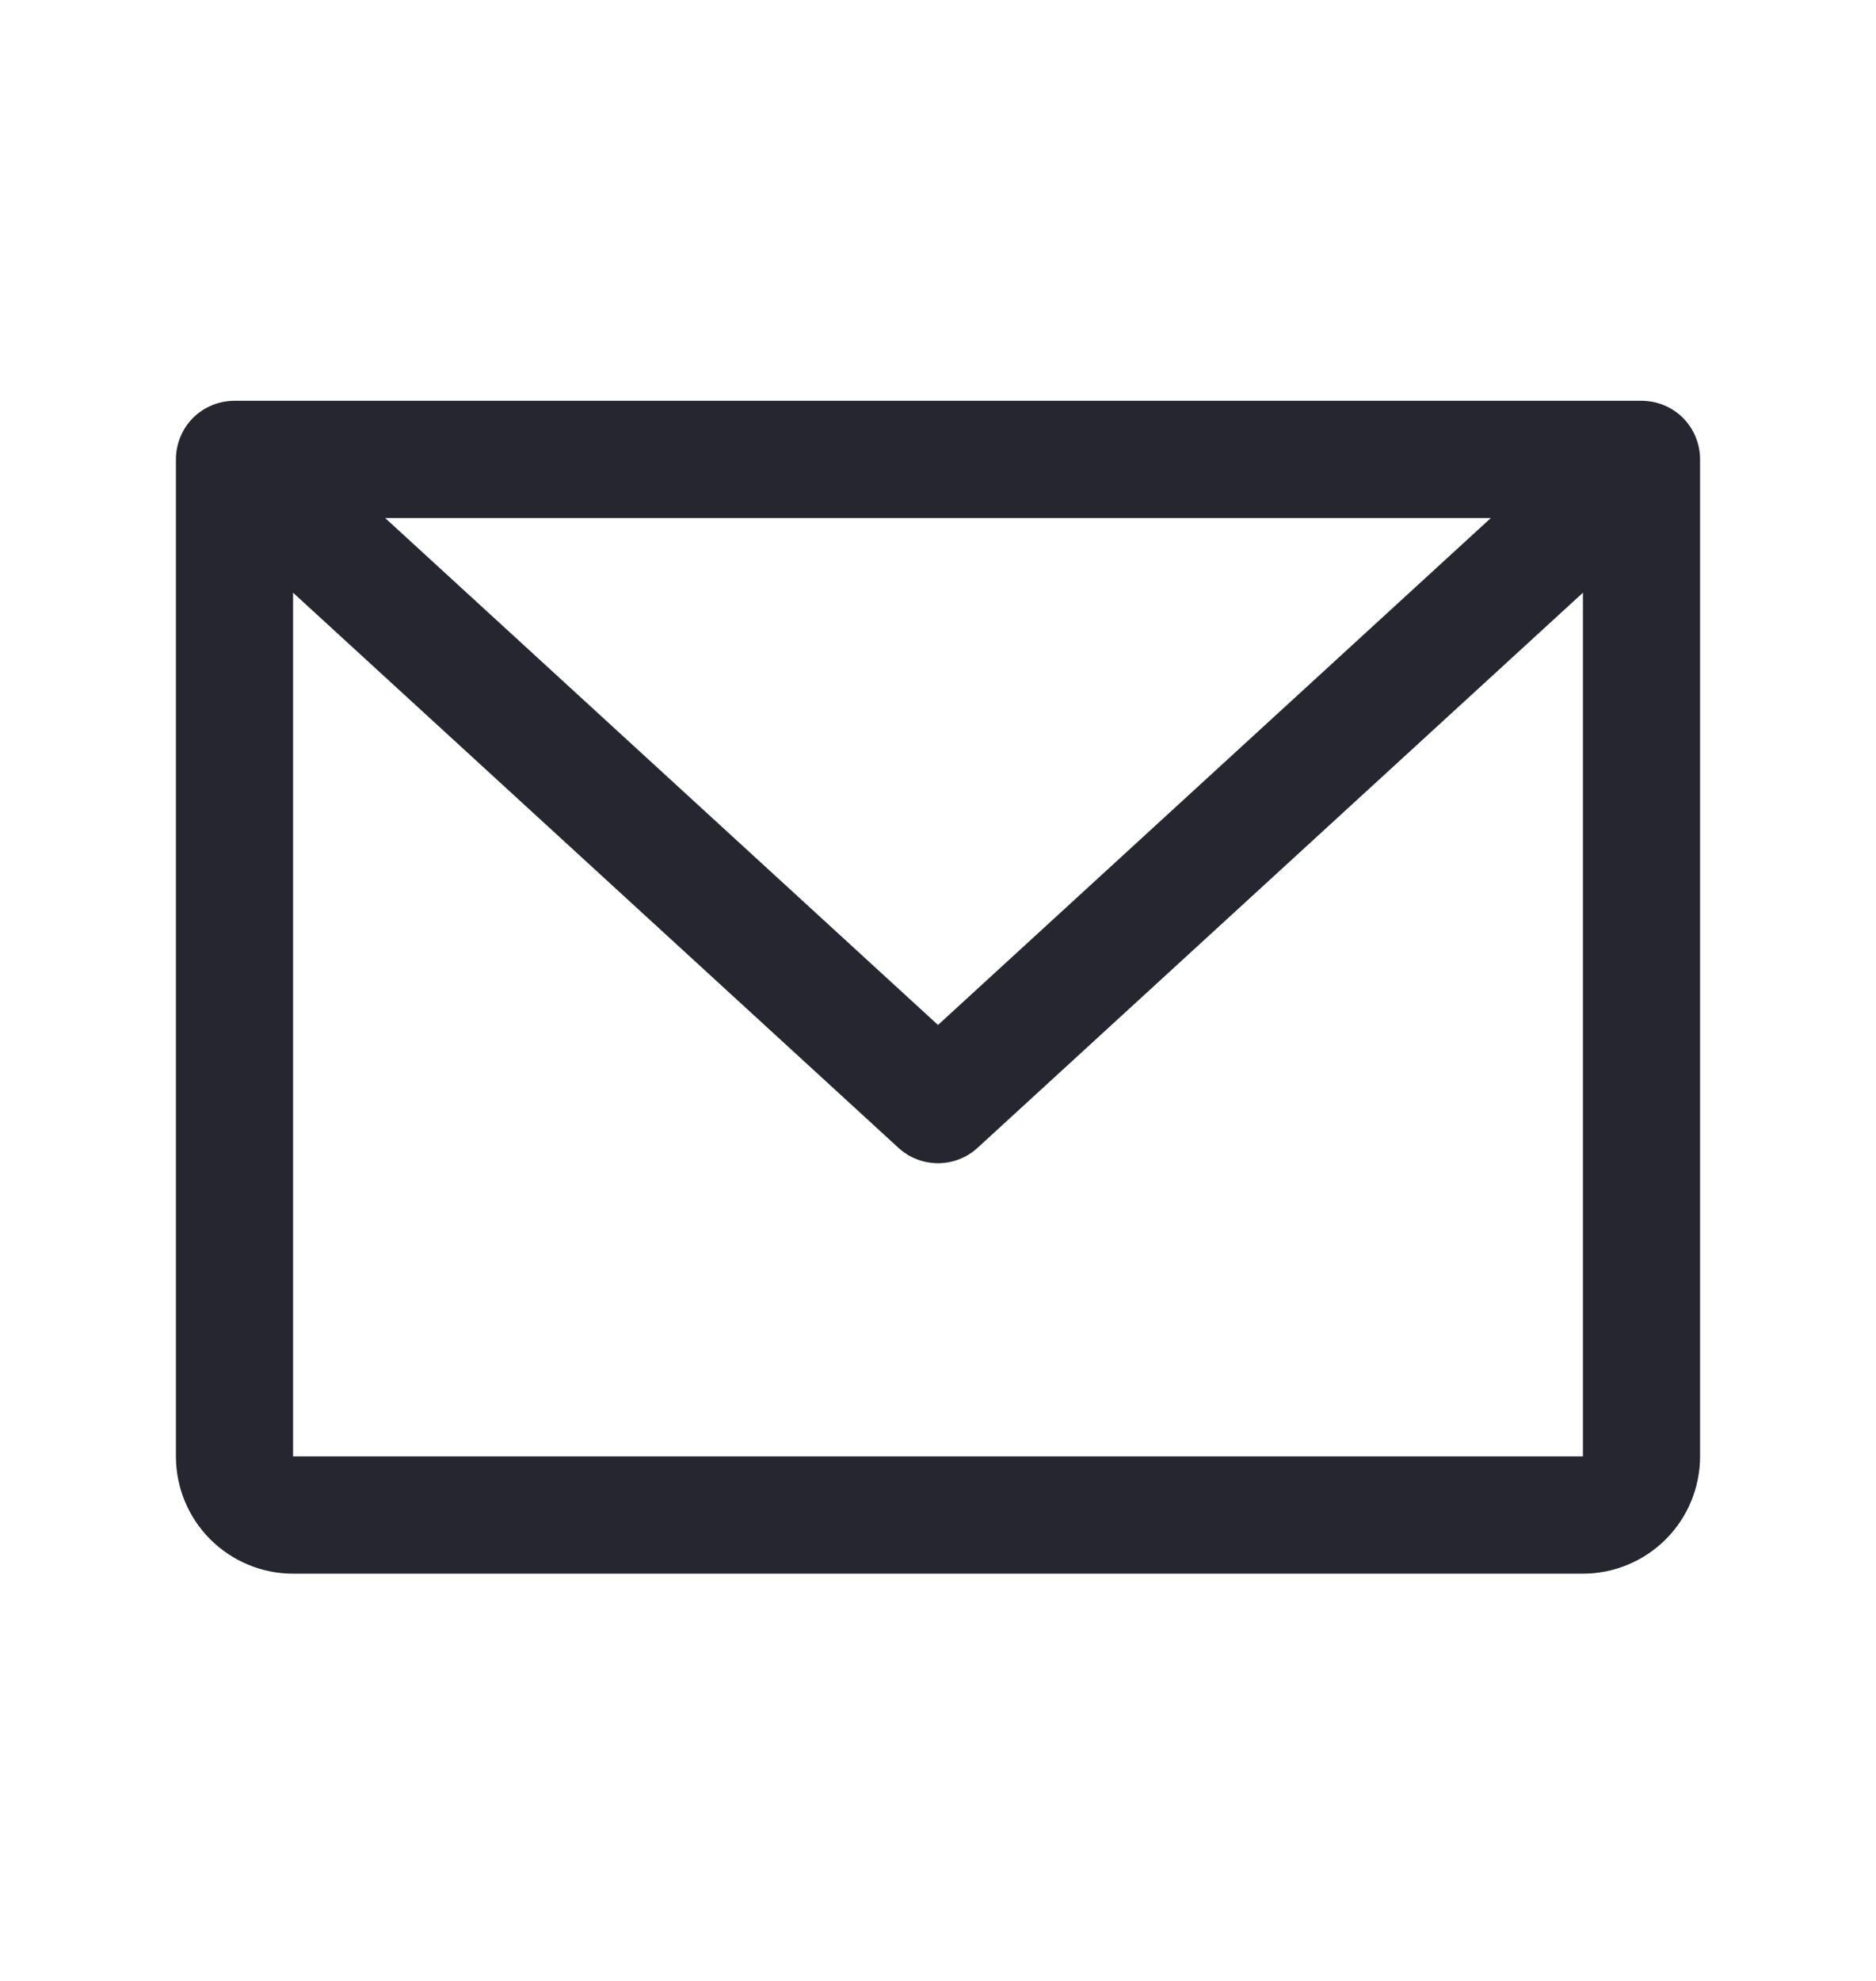 <svg width="18" height="19" viewBox="0 0 18 19" fill="none" xmlns="http://www.w3.org/2000/svg">
<path d="M15.75 3.844H2.25C2.101 3.844 1.958 3.903 1.852 4.008C1.747 4.114 1.688 4.257 1.688 4.406V13.969C1.688 14.267 1.806 14.553 2.017 14.764C2.228 14.975 2.514 15.094 2.812 15.094H15.188C15.486 15.094 15.772 14.975 15.983 14.764C16.194 14.553 16.312 14.267 16.312 13.969V4.406C16.312 4.257 16.253 4.114 16.148 4.008C16.042 3.903 15.899 3.844 15.75 3.844ZM14.304 4.969L9 9.831L3.696 4.969H14.304ZM15.188 13.969H2.812V5.685L8.62 11.009C8.723 11.104 8.859 11.157 9 11.157C9.141 11.157 9.277 11.104 9.38 11.009L15.188 5.685V13.969Z" fill="#252630"/>
</svg>
